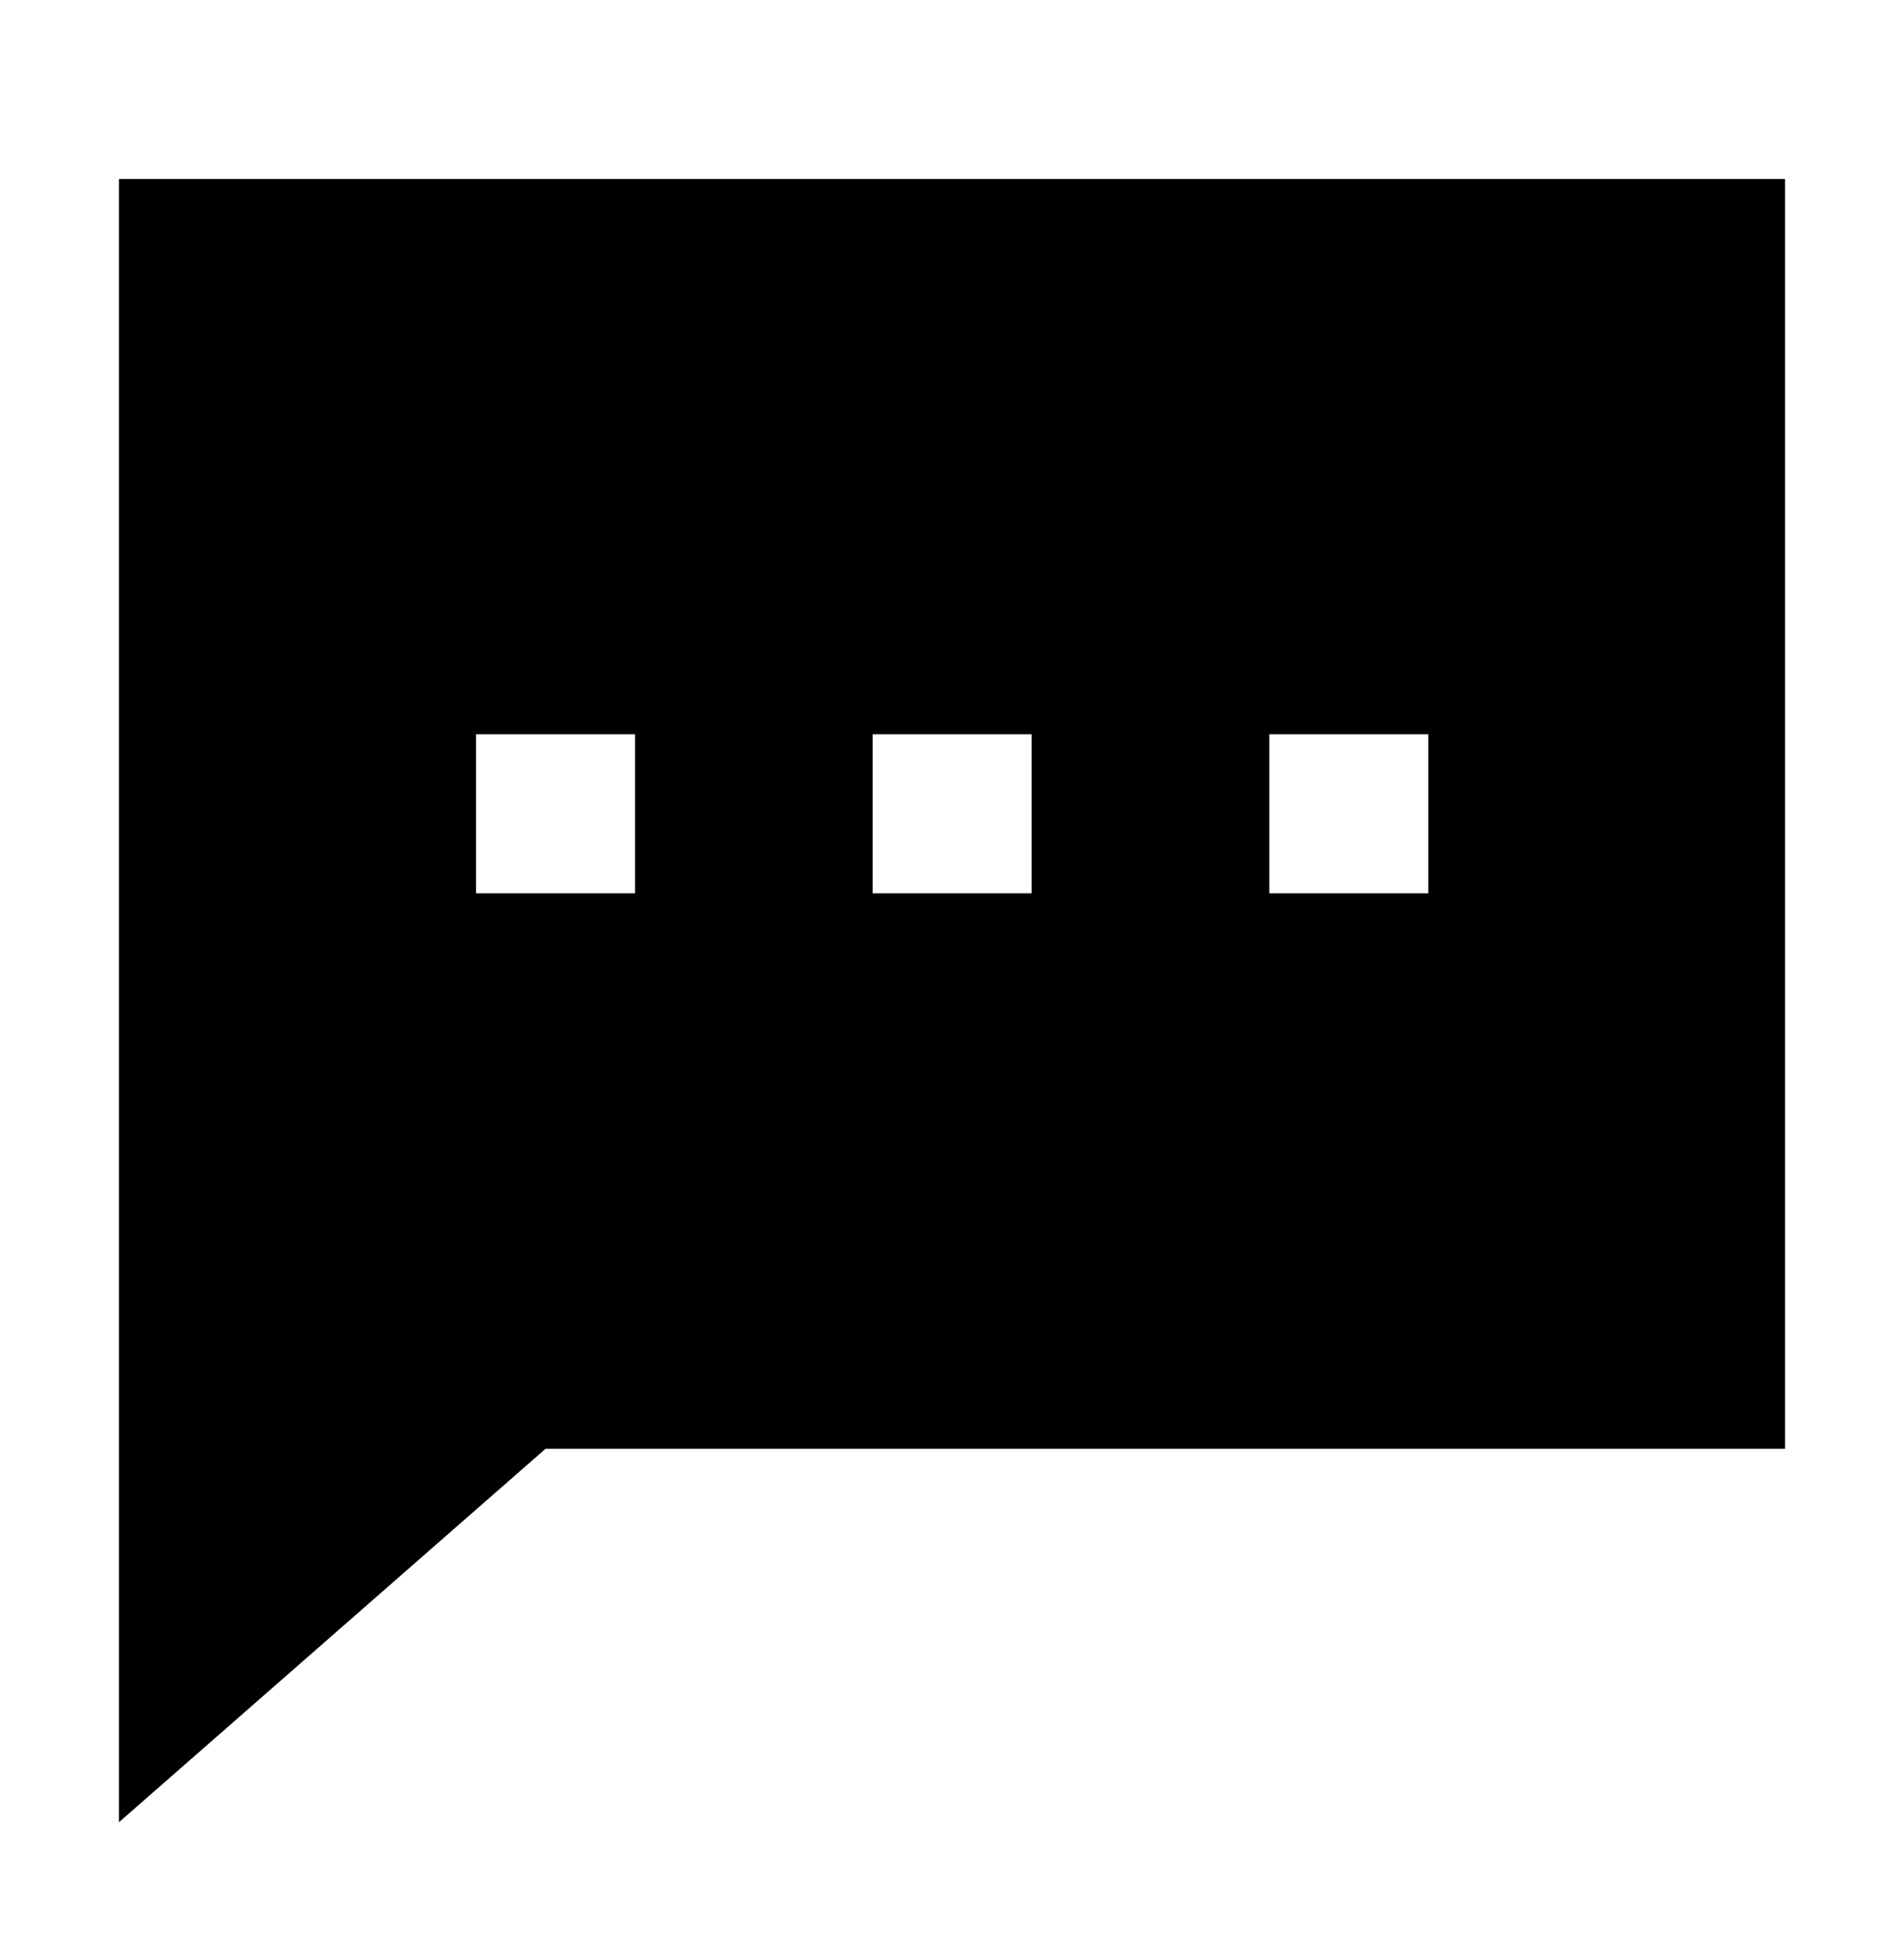 <svg width="40" height="41" viewBox="0 0 40 41" fill="none" xmlns="http://www.w3.org/2000/svg">
<path d="M37.5 3.759V30.425H11.46L2.5 38.266V3.759H37.5ZM18.333 18.759H21.673V15.419H18.333V18.759ZM10 18.759H13.34V15.419H10V18.759ZM26.667 18.759H30.007V15.419H26.667V18.759Z" fill="black"/>
</svg>
